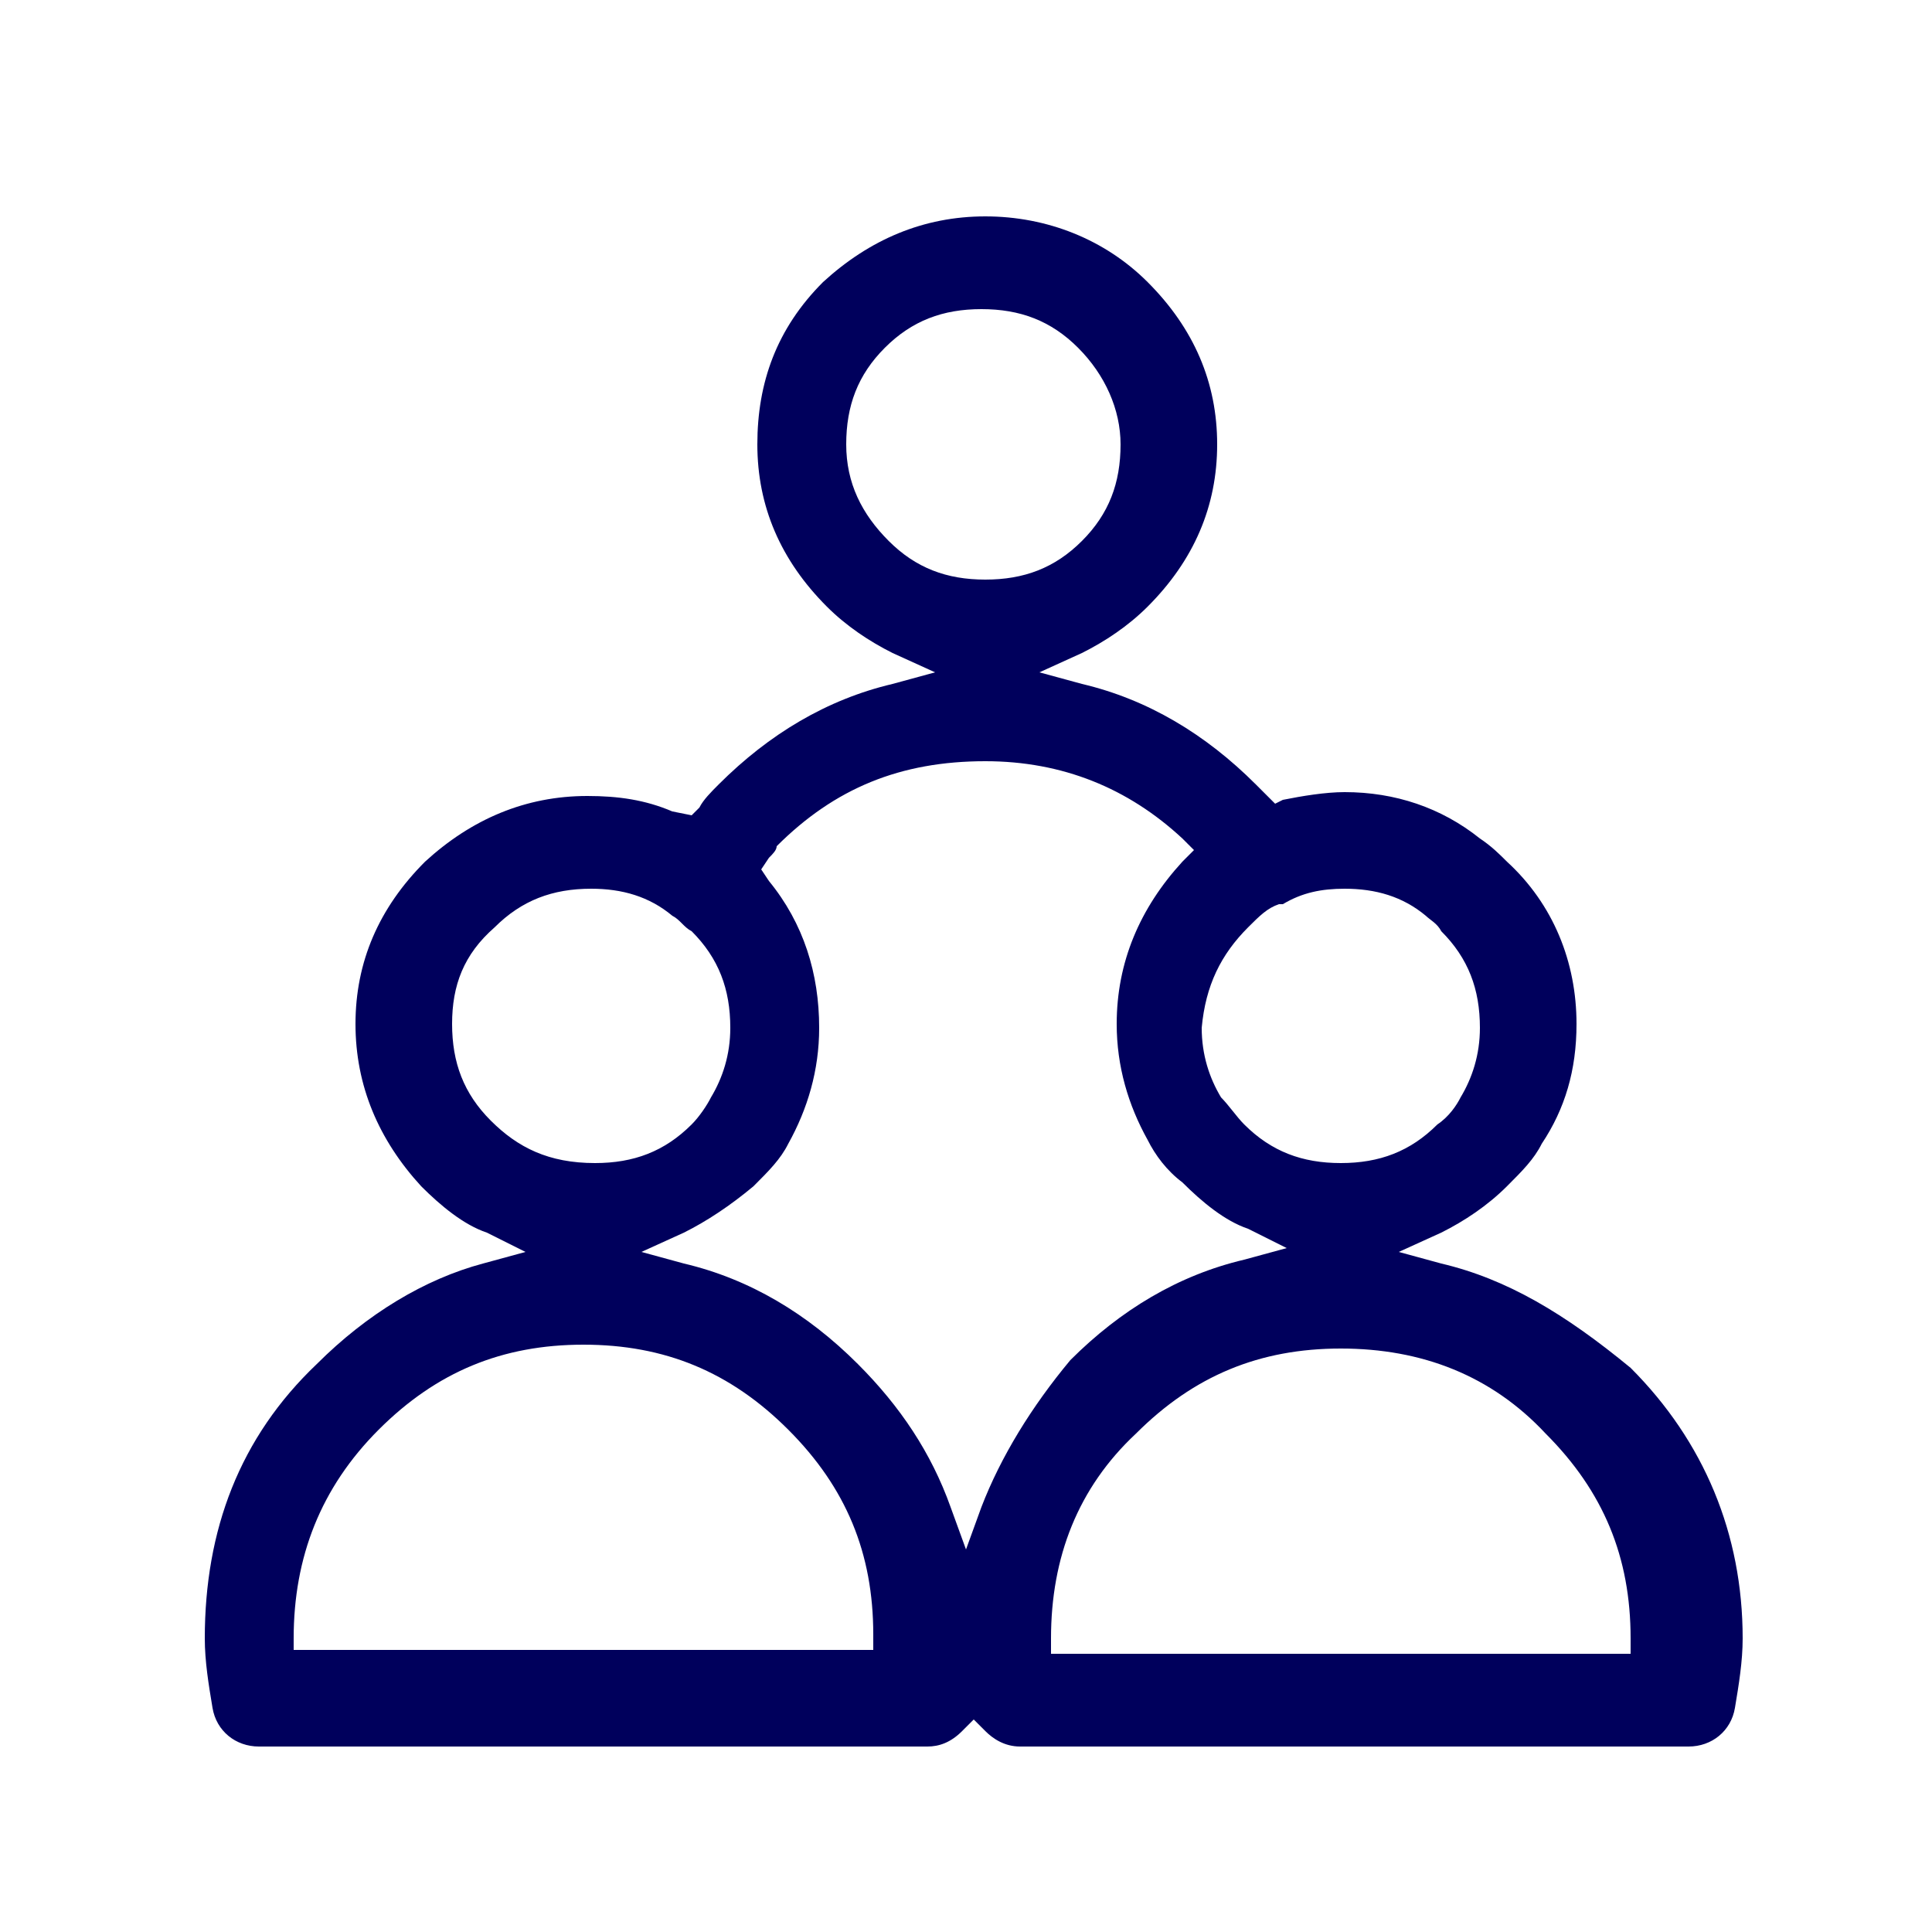 <?xml version="1.0" encoding="utf-8"?>
<!-- Generator: Adobe Illustrator 22.0.1, SVG Export Plug-In . SVG Version: 6.00 Build 0)  -->
<svg version="1.1" xmlns="http://www.w3.org/2000/svg" xmlns:xlink="http://www.w3.org/1999/xlink" x="0px" y="0px"
	 viewBox="0 0 50 50" style="enable-background:new 0 0 50 50;" xml:space="preserve">
<style type="text/css">
	.st0{fill:#FAFAFA;}
	.st1{fill:#FF5463;}
	.st2{fill:#FDF1FF;}
	.st3{fill:#C7C7C7;}
	.st4{fill:#D6006A;}
	.st5{fill:#3E5667;}
	.st6{fill:#F9F9F9;}
	.st7{fill:url(#SVGID_3_);}
	.st8{fill:#000048;}
	.st9{fill:#FFFF94;}
	.st10{fill:#FFFFFF;}
	.st11{fill:#515151;}
	.st12{fill:none;stroke:#FFFFFF;stroke-width:2.455;stroke-miterlimit:10;}
	.st13{fill:#3967FF;}
	.st14{opacity:0.6;fill:#FFFFFF;}
	.st15{fill:none;stroke:#FF5463;stroke-width:1.3;stroke-miterlimit:10;}
	.st16{fill:none;stroke:#FF5463;stroke-miterlimit:10;}
	.st17{fill:none;stroke:#3967FF;stroke-width:0.5;stroke-miterlimit:10;}
	.st18{opacity:0.4;fill:#ADC1E1;}
	.st19{fill:#F7F7F7;}
	.st20{fill:#A9BCF3;}
	.st21{fill:#EAEFF4;}
	.st22{fill:#E6F0FC;}
	.st23{fill:#4A42A7;}
	.st24{fill:#FCFFFF;}
	.st25{opacity:0.56;}
	.st26{fill:#8CACEB;}
	.st27{fill:#A4C8FB;}
	.st28{fill:#C4DBFC;}
	.st29{fill:#F4DA80;}
	.st30{fill:#2D2496;}
	.st31{fill:#EDBFAD;}
	.st32{fill:#C756B8;}
	.st33{fill:#4235D4;}
	.st34{fill:#8EA7D4;}
	.st35{fill:#CED7F4;}
	.st36{fill:#B0BEE7;}
	.st37{fill:#C6CFEE;}
	.st38{fill:#7B5963;}
	.st39{fill:#D99780;}
	.st40{fill:#BAD7FC;}
	.st41{fill:#DC4EC5;}
	.st42{fill:#DEECFC;}
	.st43{fill:#5A72D5;}
	.st44{fill:#E17FD5;}
	.st45{fill:#BCC9F1;}
	.st46{fill:#80DBD2;}
	.st47{fill:#C8AD58;}
	.st48{fill:#A0ADD6;}
	.st49{opacity:0.4;fill:#908AE5;}
	.st50{fill:url(#SVGID_4_);}
	.st51{filter:url(#Adobe_OpacityMaskFilter);}
	.st52{opacity:0.75;mask:url(#SVGID_5_);}
	.st53{fill:none;stroke:#000000;stroke-width:0.68;stroke-miterlimit:10;}
	.st54{fill:url(#SVGID_6_);}
	.st55{fill:url(#SVGID_7_);}
	.st56{filter:url(#Adobe_OpacityMaskFilter_1_);}
	.st57{filter:url(#Adobe_OpacityMaskFilter_2_);}
	.st58{mask:url(#SVGID_8_);fill:url(#SVGID_9_);}
	.st59{fill:url(#SVGID_10_);}
	.st60{filter:url(#Adobe_OpacityMaskFilter_3_);}
	.st61{filter:url(#Adobe_OpacityMaskFilter_4_);}
	.st62{mask:url(#SVGID_11_);fill:url(#SVGID_12_);}
	.st63{opacity:0.3;fill:url(#SVGID_13_);}
	.st64{opacity:0.8;}
	.st65{opacity:0.5;fill:url(#SVGID_14_);}
	.st66{opacity:0.5;fill:#EFF0F0;}
	.st67{fill:#DF0067;}
	.st68{fill:url(#SVGID_15_);}
	.st69{fill:url(#SVGID_16_);}
	.st70{fill:url(#SVGID_17_);}
	.st71{fill:url(#SVGID_18_);}
	.st72{fill:url(#SVGID_19_);}
	.st73{fill:url(#SVGID_20_);}
	.st74{fill:url(#SVGID_21_);}
	.st75{fill:url(#SVGID_22_);}
	.st76{fill:url(#SVGID_23_);}
	.st77{fill:url(#SVGID_24_);}
	.st78{fill:url(#SVGID_25_);}
	.st79{fill:url(#SVGID_26_);}
	.st80{fill:url(#SVGID_27_);}
	.st81{fill:url(#SVGID_28_);}
	.st82{fill:url(#SVGID_29_);}
	.st83{fill:url(#SVGID_30_);}
	.st84{fill:url(#SVGID_31_);}
	.st85{fill:url(#SVGID_32_);}
	.st86{fill:url(#SVGID_33_);}
	.st87{fill:url(#SVGID_34_);}
	.st88{fill:url(#SVGID_35_);}
	.st89{fill:url(#SVGID_36_);}
	.st90{fill:url(#SVGID_37_);}
	.st91{fill:none;stroke:#3E5667;stroke-width:0.5;stroke-miterlimit:10;}
	.st92{fill:#1F1E21;}
	.st93{fill:#FFF492;}
	.st94{fill:#00005C;}
</style>
<g id="Calque_1">
	<path class="st94" d="M37.3,32.7l-1.1-0.3l1.1-0.5c0.6-0.3,1.2-0.7,1.7-1.2c0.4-0.4,0.7-0.7,0.9-1.1c0.6-0.9,0.9-1.9,0.9-3.1
		c0-1.6-0.6-3.1-1.8-4.2c-0.2-0.2-0.4-0.4-0.7-0.6c-1-0.8-2.2-1.2-3.5-1.2c-0.5,0-1.1,0.1-1.6,0.2L33,20.8l-0.2-0.2
		c-0.1-0.1-0.2-0.2-0.3-0.3c-1.3-1.3-2.8-2.2-4.5-2.6l-1.1-0.3l1.1-0.5c0.6-0.3,1.2-0.7,1.7-1.2c1.2-1.2,1.8-2.6,1.8-4.2
		c0-1.6-0.6-3-1.8-4.2c-1.1-1.1-2.6-1.7-4.2-1.7c-1.6,0-3,0.6-4.2,1.7c-1.2,1.2-1.7,2.6-1.7,4.2c0,1.6,0.6,3,1.8,4.2
		c0.5,0.5,1.1,0.9,1.7,1.2l1.1,0.5l-1.1,0.3c-1.7,0.4-3.2,1.3-4.5,2.6c-0.2,0.2-0.4,0.4-0.5,0.6l-0.2,0.2L17.4,21
		c-0.7-0.3-1.4-0.4-2.2-0.4c-1.6,0-3,0.6-4.2,1.7c-1.2,1.2-1.8,2.6-1.8,4.2c0,1.6,0.6,3,1.7,4.2c0.5,0.5,1.1,1,1.7,1.2l1,0.5
		l-1.1,0.3C11,33.1,9.5,34,8.2,35.3c-2,1.9-2.9,4.3-2.9,7.1c0,0.6,0.1,1.2,0.2,1.8c0.1,0.6,0.6,1,1.2,1h17.3c0.3,0,0.6-0.1,0.9-0.4
		l0.3-0.3l0.3,0.3c0.2,0.2,0.5,0.4,0.9,0.4h17.3c0.6,0,1.1-0.4,1.2-1c0.1-0.6,0.2-1.2,0.2-1.8c0-2.7-1-5.1-2.9-7
		C40.5,34,39,33.1,37.3,32.7z M32.3,24c0.3-0.3,0.5-0.5,0.8-0.6l0.1,0c0.5-0.3,1-0.4,1.6-0.4c0.8,0,1.5,0.2,2.1,0.7
		c0.1,0.1,0.3,0.2,0.4,0.4c0.7,0.7,1,1.5,1,2.5c0,0.7-0.2,1.3-0.5,1.8c-0.1,0.2-0.3,0.5-0.6,0.7c-0.7,0.7-1.5,1-2.5,1
		c-1,0-1.8-0.3-2.5-1c-0.2-0.2-0.4-0.5-0.6-0.7c-0.3-0.5-0.5-1.1-0.5-1.8C31.2,25.5,31.6,24.7,32.3,24z M23,14
		c-0.7-0.7-1.1-1.5-1.1-2.5c0-1,0.3-1.8,1-2.5c0.7-0.7,1.5-1,2.5-1c1,0,1.8,0.3,2.5,1c0.7,0.7,1.1,1.6,1.1,2.5c0,1-0.3,1.8-1,2.5
		c-0.7,0.7-1.5,1-2.5,1C24.5,15,23.7,14.7,23,14z M12.7,29c-0.7-0.7-1-1.5-1-2.5c0-1,0.3-1.8,1.1-2.5c0.7-0.7,1.5-1,2.5-1
		c0.8,0,1.5,0.2,2.1,0.7c0.2,0.1,0.3,0.3,0.5,0.4c0.7,0.7,1,1.5,1,2.5c0,0.7-0.2,1.3-0.5,1.8c-0.1,0.2-0.3,0.5-0.5,0.7
		c-0.7,0.7-1.5,1-2.5,1C14.2,30.1,13.4,29.7,12.7,29z M7.6,42.8l0-0.4c0-2.1,0.7-3.9,2.2-5.4c1.5-1.5,3.2-2.2,5.3-2.2
		c2.1,0,3.8,0.7,5.3,2.2l0,0l0,0c1.5,1.5,2.2,3.2,2.2,5.3v0.4H7.6z M25.4,39L25,40.1L24.6,39c-0.5-1.4-1.3-2.6-2.4-3.7
		c-1.3-1.3-2.8-2.2-4.5-2.6l-1.1-0.3l1.1-0.5c0.6-0.3,1.2-0.7,1.8-1.2c0.4-0.4,0.7-0.7,0.9-1.1c0.5-0.9,0.8-1.9,0.8-3
		c0-1.4-0.4-2.7-1.3-3.8l-0.2-0.3l0.2-0.3c0.1-0.1,0.2-0.2,0.2-0.3c1.5-1.5,3.2-2.2,5.4-2.2c2,0,3.7,0.7,5.1,2l0.3,0.3l-0.3,0.3
		c-1.1,1.2-1.7,2.6-1.7,4.2c0,1.1,0.3,2.1,0.8,3c0.2,0.4,0.5,0.8,0.9,1.1c0.5,0.5,1.1,1,1.7,1.2l1,0.5l-1.1,0.3
		c-1.7,0.4-3.2,1.3-4.5,2.6C26.7,36.4,25.9,37.7,25.4,39z M42.4,42.8H27.2l0-0.4c0-2.1,0.7-3.9,2.2-5.3c1.5-1.5,3.2-2.2,5.3-2.2
		c2.1,0,3.9,0.7,5.3,2.2l0,0c1.5,1.5,2.2,3.2,2.2,5.3V42.8z"/>
</g>
<g id="Calque_2">
</g>
</svg>
